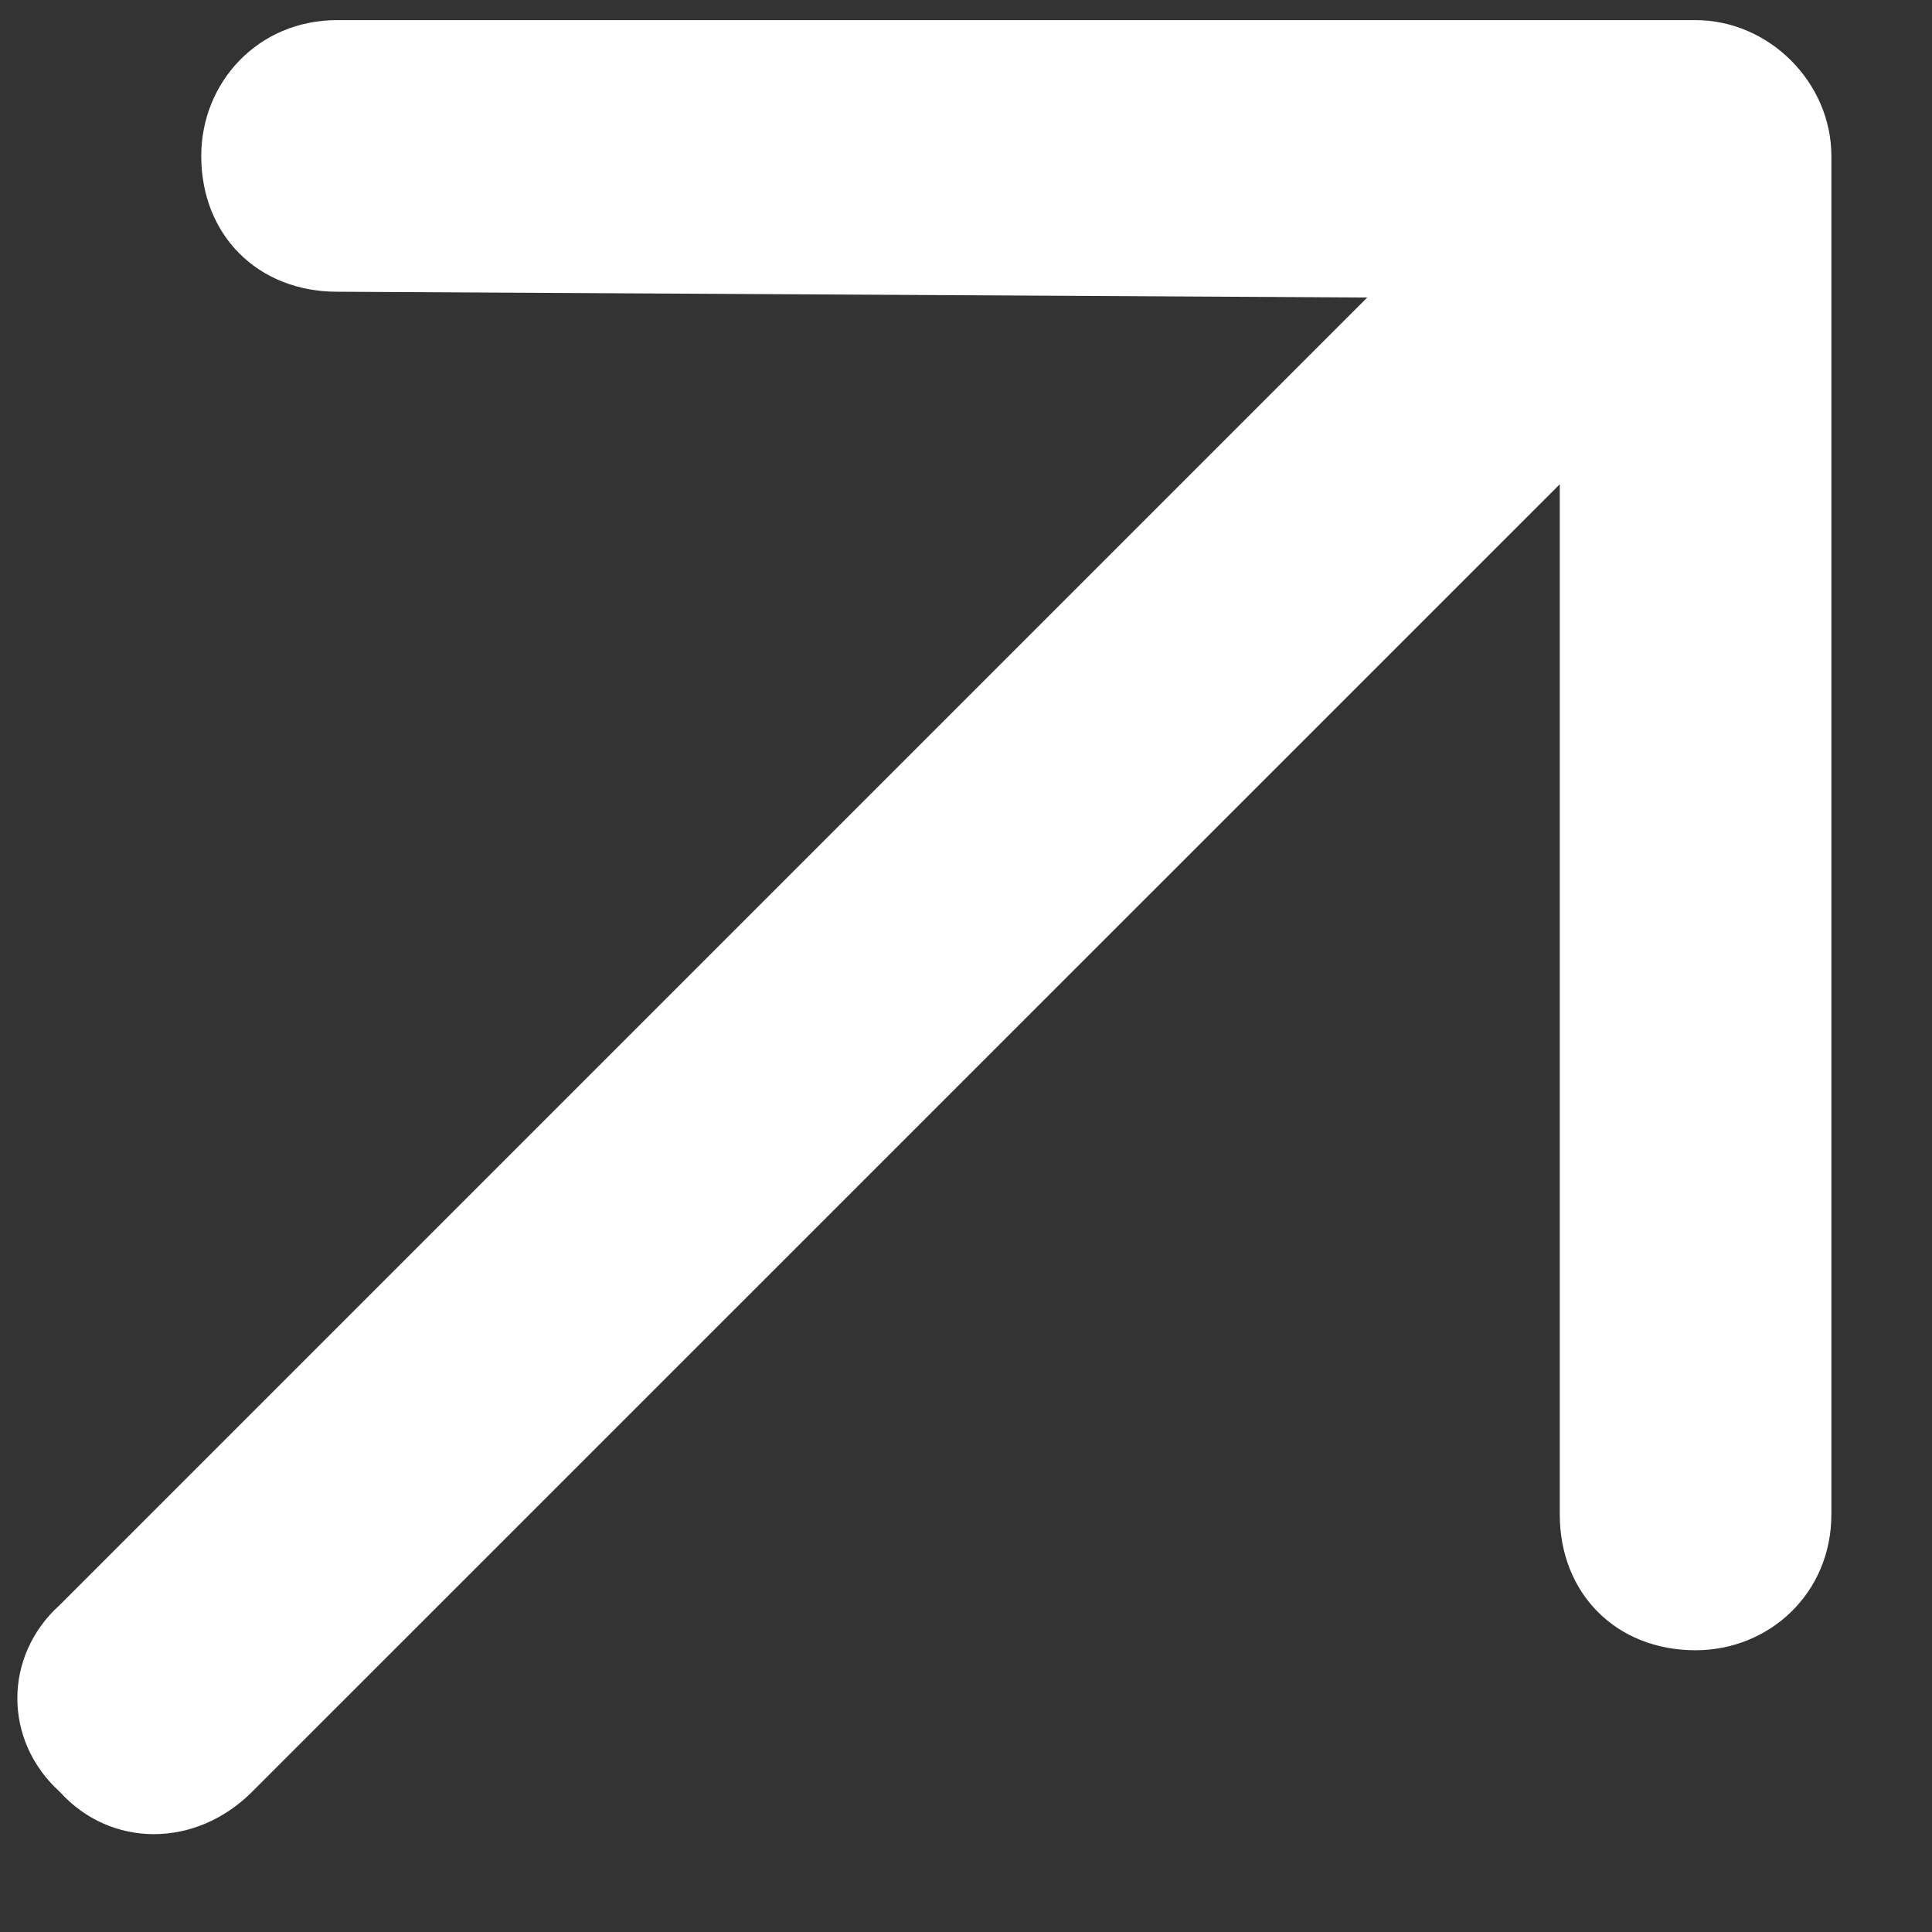<svg width="12" height="12" viewBox="0 0 12 12" fill="none" xmlns="http://www.w3.org/2000/svg">
<rect x="0" y="0" width="12" height="12" fill="#333333" stroke="none"/>
<path d="M10.531 0.125C10.988 0.125 11.375 0.512 11.375 0.969V9.406C11.375 9.898 10.988 10.25 10.531 10.25C10.039 10.25 9.688 9.898 9.688 9.406V3.008L1.566 11.129C1.215 11.48 0.688 11.48 0.371 11.129C0.02 10.812 0.02 10.285 0.371 9.969L8.492 1.848L2.094 1.812C1.602 1.812 1.25 1.461 1.25 0.969C1.25 0.512 1.602 0.125 2.094 0.125H10.531Z" fill="white"/>
</svg>
